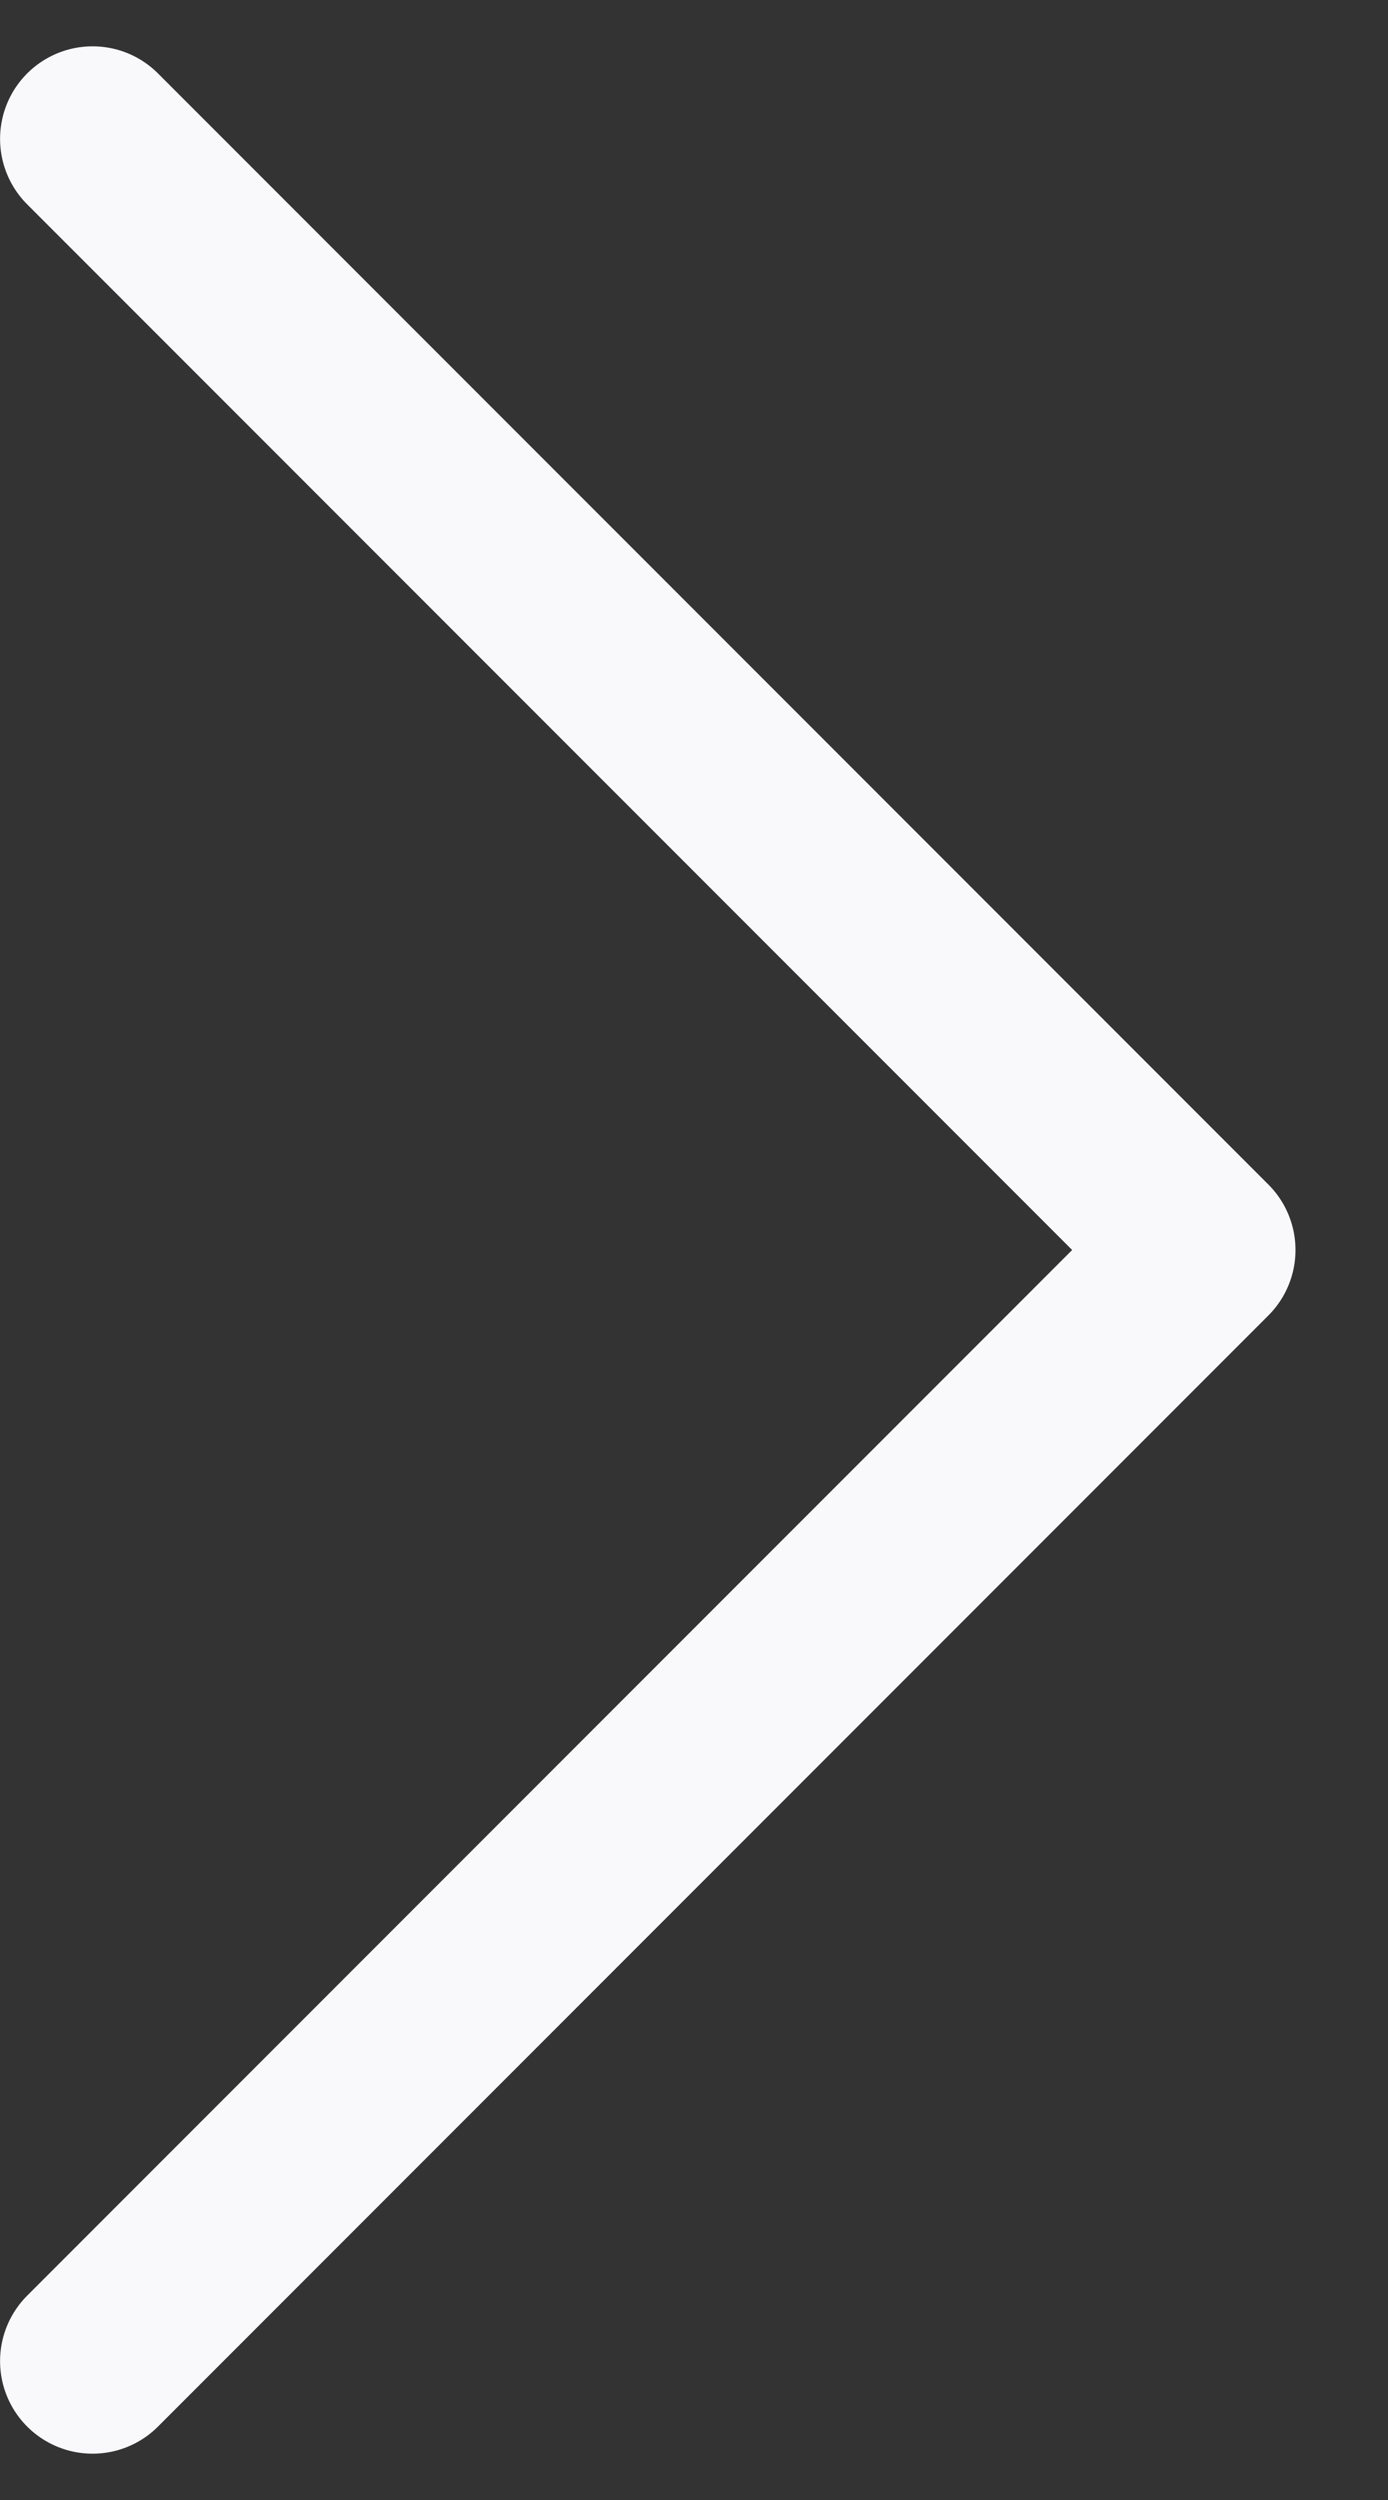 <svg width="10" height="18" viewBox="0 0 10 18" fill="none" xmlns="http://www.w3.org/2000/svg">
<rect x="0" y="0" width="10" height="18" fill="#333333" stroke="none"/>
<path d="M0.667 1L8.667 9L0.667 17" stroke="#F9F9FC" stroke-width="1.333" stroke-linecap="round" stroke-linejoin="round"/>
</svg>
